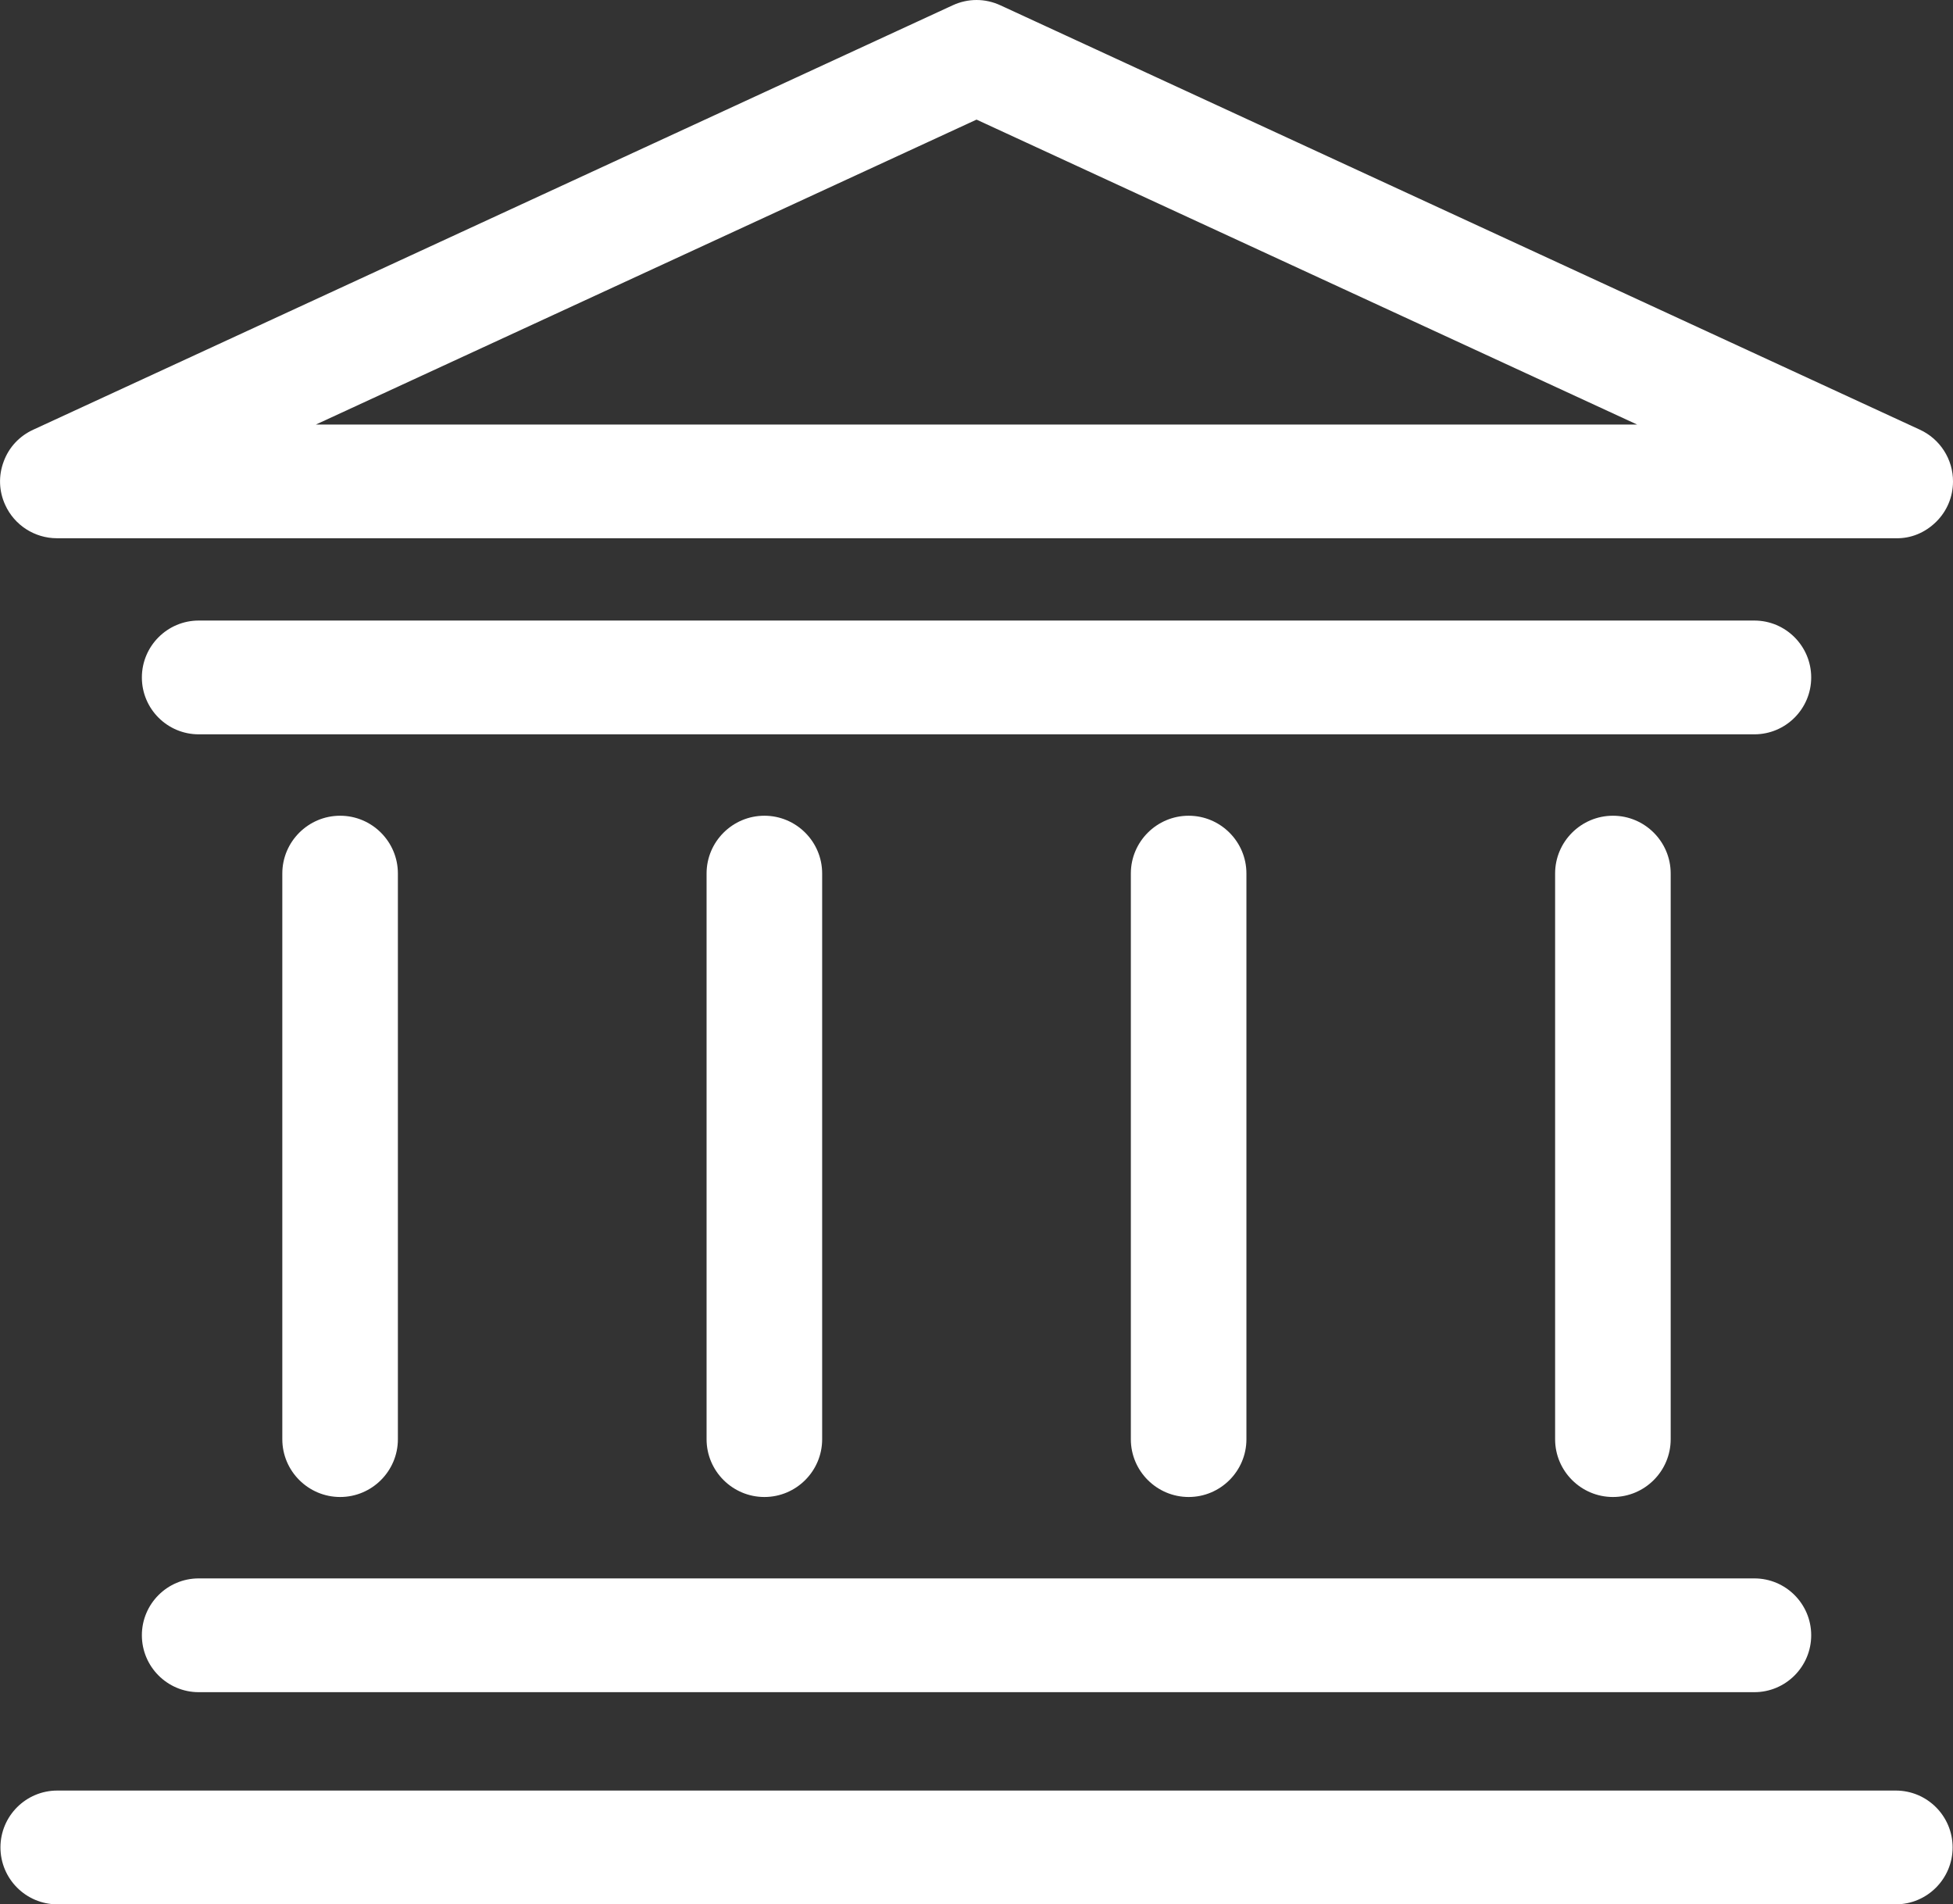 <?xml version="1.0" encoding="UTF-8"?><svg id="Layer_1" xmlns="http://www.w3.org/2000/svg" viewBox="0 0 257.69 251.24"><rect x="0" y="0" width="257.69" height="251.24" fill="#333333" stroke="none"/><defs><style>.cls-1{fill:#fff;stroke-width:0px;}</style></defs><path class="cls-1" d="M253.3,56.68L132,.7c-1-.46-2.06-.7-3.15-.7s-2.15.24-3.15.7L4.41,56.68c-1.83.83-3.23,2.32-3.92,4.2-.71,1.88-.64,3.92.2,5.74,1.21,2.67,3.89,4.39,6.82,4.39h242.63c1.97.05,3.85-.71,5.33-2.17,1.42-1.4,2.21-3.28,2.22-5.29.02-2.95-1.7-5.64-4.39-6.87ZM41.68,56.01L128.85,15.78l87.16,40.23H41.68Z"/><path class="cls-1" d="M257.64,243.73c0,4.14-3.36,7.51-7.5,7.51H7.56c-4.14,0-7.5-3.37-7.5-7.51s3.36-7.5,7.5-7.5h242.58c4.14,0,7.5,3.36,7.5,7.5Z"/><path class="cls-1" d="M238.98,215.74c0,4.14-3.36,7.51-7.5,7.51H26.22c-4.14,0-7.5-3.37-7.5-7.51s3.36-7.5,7.5-7.5h205.26c4.14,0,7.5,3.36,7.5,7.5h0Z"/><path class="cls-1" d="M238.98,89.38c0,4.14-3.36,7.5-7.5,7.5H26.22c-4.14,0-7.5-3.36-7.5-7.5s3.36-7.51,7.5-7.51h205.26c4.14,0,7.5,3.37,7.5,7.51h0Z"/><path class="cls-1" d="M52.5,115.24v74.64c0,4.2-3.42,7.62-7.62,7.62s-7.63-3.42-7.63-7.62v-74.64c0-4.2,3.43-7.62,7.63-7.62s7.62,3.42,7.62,7.62Z"/><path class="cls-1" d="M108.48,115.24v74.64c0,4.2-3.42,7.62-7.62,7.62s-7.63-3.42-7.63-7.62v-74.64c0-4.2,3.43-7.62,7.63-7.62s7.62,3.42,7.62,7.62Z"/><path class="cls-1" d="M164.46,115.24v74.64c0,4.2-3.42,7.62-7.62,7.62s-7.63-3.42-7.63-7.62v-74.64c0-4.2,3.43-7.62,7.63-7.62s7.62,3.42,7.62,7.62Z"/><path class="cls-1" d="M220.44,115.24v74.64c0,4.2-3.42,7.62-7.62,7.62s-7.63-3.42-7.63-7.62v-74.64c0-4.2,3.43-7.62,7.63-7.62s7.62,3.42,7.62,7.62Z"/></svg>